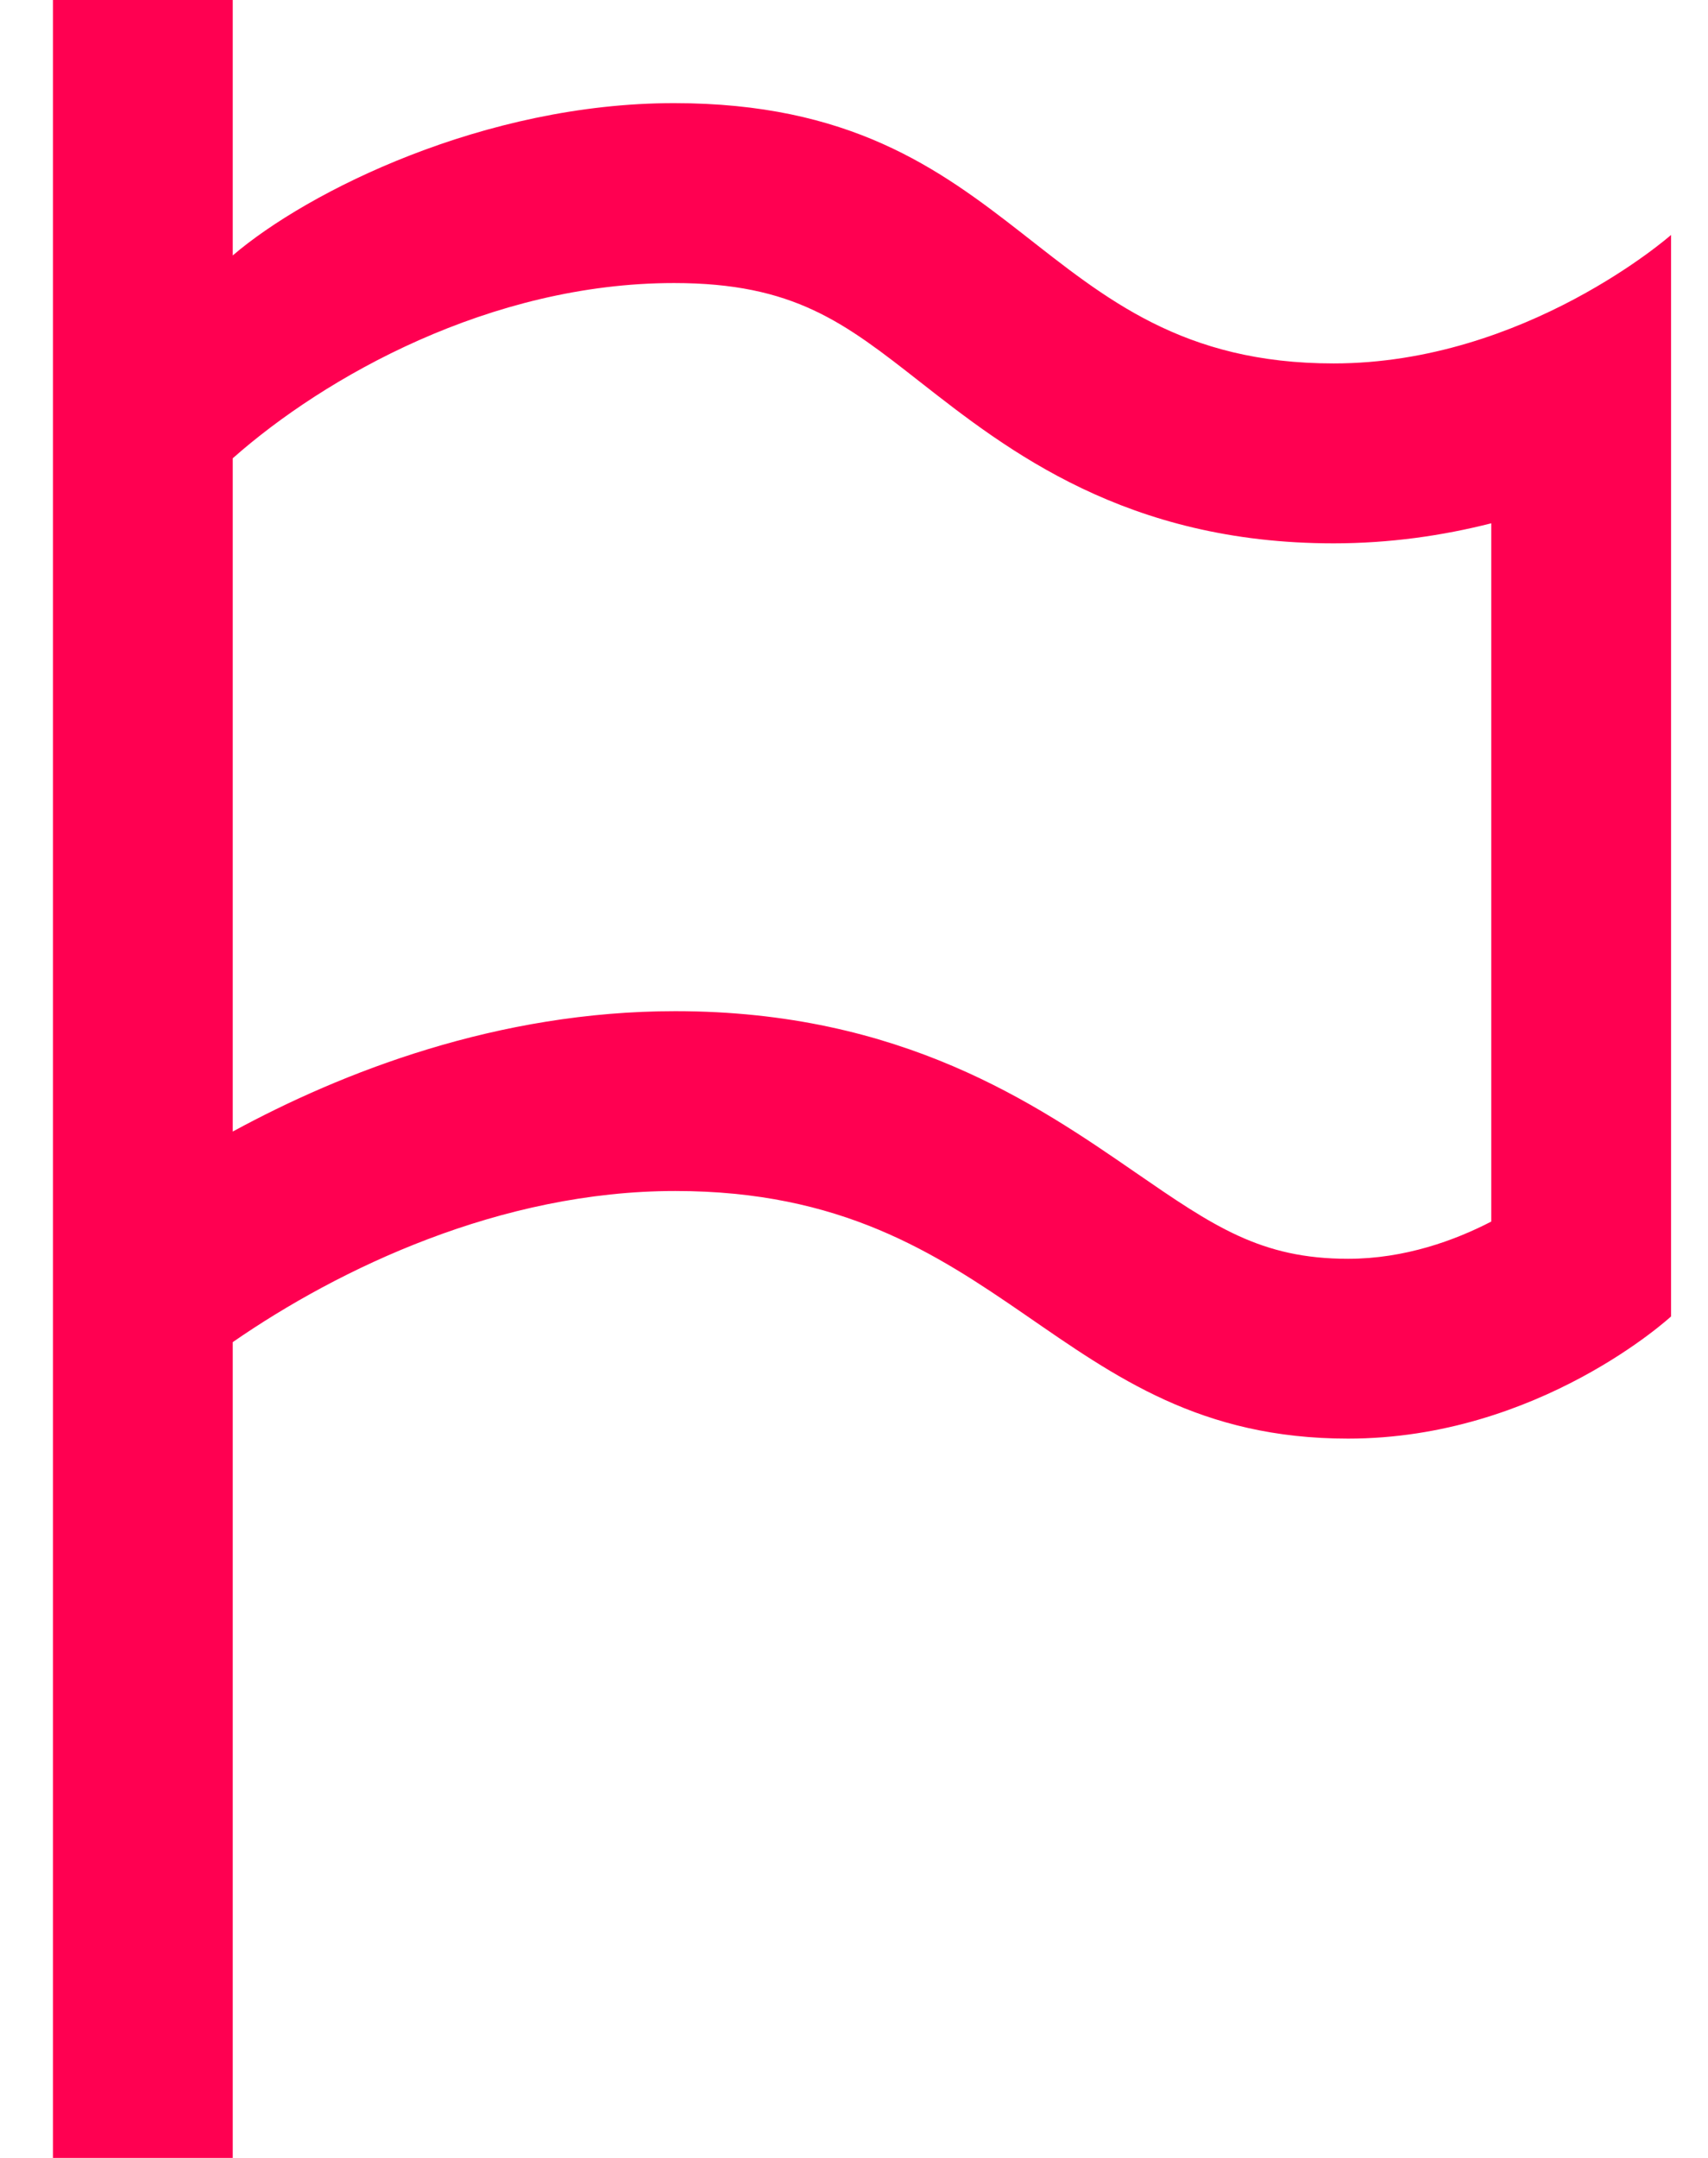 <svg width="19" height="24" viewBox="0 0 19 24" fill="none" xmlns="http://www.w3.org/2000/svg">
<path d="M14.835 4.042C11.475 4.042 11.399 1.147 7.498 1.147C5.39 1.147 3.423 2.127 2.589 2.841V0H0.589V24H2.589V14.927C3.773 14.108 5.568 13.246 7.512 13.246C11.196 13.246 11.713 16 14.996 16C17.118 16 18.589 14.641 18.589 14.641V2.613C18.589 2.613 16.968 4.042 14.835 4.042ZM16.589 13.586C16.189 13.793 15.63 14 14.996 14C14.024 14 13.498 13.637 12.625 13.036C11.529 12.281 10.029 11.246 7.512 11.246C5.533 11.246 3.802 11.925 2.589 12.585V5.097C3.608 4.195 5.454 3.148 7.498 3.148C8.831 3.148 9.392 3.587 10.239 4.251C11.205 5.007 12.527 6.043 14.835 6.043C15.462 6.043 16.05 5.957 16.589 5.82V13.586Z" fill="#FF0051"/>
</svg>
